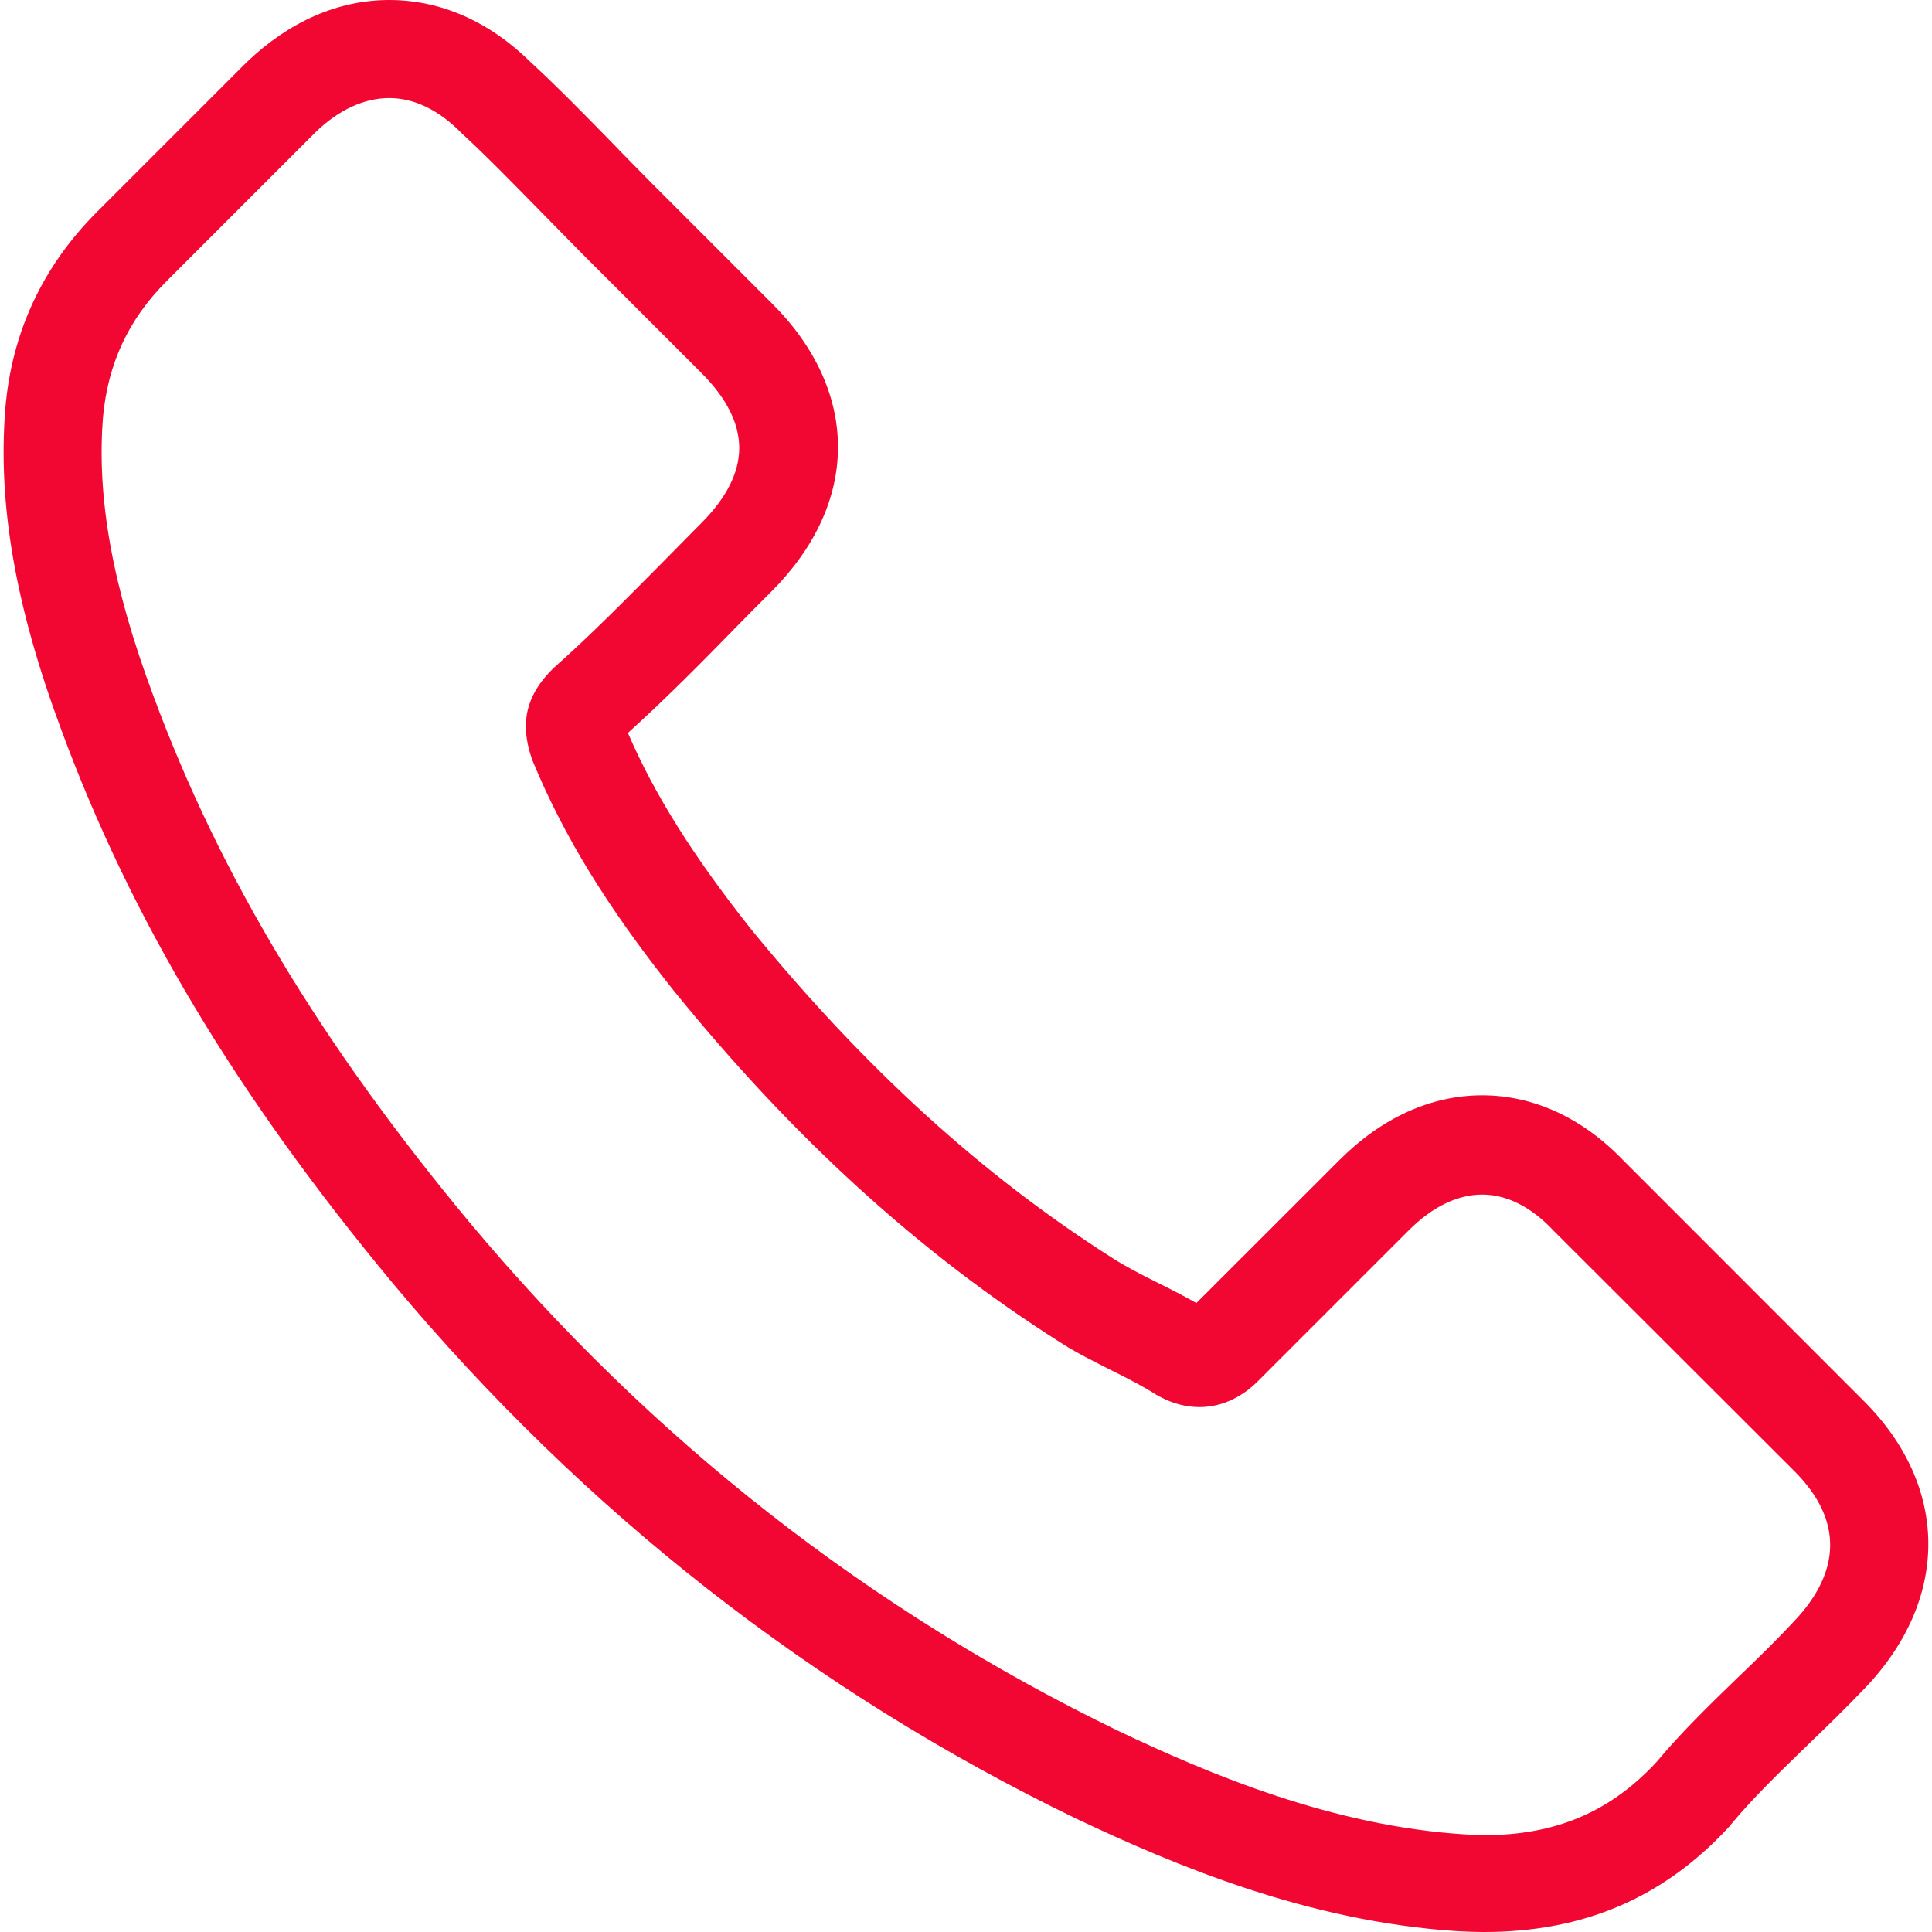 <svg width="16" height="16" viewBox="0 0 16 16" fill="none" xmlns="http://www.w3.org/2000/svg">
<path d="M3.26 10.636C4.838 12.522 6.738 14.008 8.906 15.058C9.732 15.45 10.836 15.914 12.066 15.993C12.142 15.997 12.215 16 12.291 16C13.117 16 13.78 15.715 14.32 15.128C14.324 15.125 14.33 15.118 14.334 15.111C14.526 14.879 14.745 14.671 14.974 14.448C15.129 14.299 15.289 14.143 15.441 13.984C16.147 13.248 16.147 12.313 15.434 11.601L13.442 9.608C13.104 9.257 12.699 9.071 12.275 9.071C11.851 9.071 11.443 9.257 11.095 9.605L9.908 10.791C9.798 10.729 9.686 10.672 9.579 10.619C9.447 10.553 9.324 10.49 9.215 10.42C8.134 9.734 7.153 8.839 6.214 7.688C5.74 7.088 5.422 6.584 5.2 6.07C5.511 5.789 5.803 5.494 6.085 5.205C6.185 5.102 6.287 5 6.39 4.897C6.748 4.539 6.94 4.124 6.94 3.703C6.94 3.282 6.751 2.868 6.39 2.51L5.402 1.522C5.286 1.406 5.177 1.293 5.064 1.177C4.845 0.952 4.616 0.719 4.391 0.511C4.049 0.176 3.648 0 3.224 0C2.803 0 2.398 0.176 2.044 0.514L0.804 1.754C0.353 2.205 0.097 2.752 0.044 3.385C-0.019 4.177 0.127 5.019 0.505 6.037C1.085 7.612 1.961 9.074 3.26 10.636ZM0.853 3.455C0.893 3.014 1.062 2.646 1.381 2.327L2.614 1.094C2.806 0.908 3.018 0.812 3.224 0.812C3.426 0.812 3.632 0.908 3.821 1.101C4.043 1.306 4.252 1.522 4.477 1.751C4.59 1.867 4.706 1.983 4.822 2.102L5.81 3.09C6.015 3.295 6.122 3.504 6.122 3.71C6.122 3.915 6.015 4.124 5.81 4.33C5.707 4.433 5.604 4.539 5.502 4.642C5.193 4.953 4.905 5.248 4.587 5.53C4.58 5.537 4.577 5.54 4.57 5.547C4.295 5.822 4.338 6.084 4.404 6.283C4.407 6.293 4.411 6.299 4.414 6.309C4.669 6.923 5.024 7.506 5.578 8.202C6.572 9.429 7.62 10.38 8.774 11.113C8.916 11.206 9.069 11.279 9.211 11.352C9.344 11.418 9.467 11.481 9.576 11.551C9.589 11.557 9.599 11.564 9.613 11.571C9.722 11.627 9.828 11.653 9.934 11.653C10.199 11.653 10.372 11.485 10.428 11.428L11.668 10.188C11.86 9.996 12.069 9.893 12.275 9.893C12.527 9.893 12.732 10.049 12.862 10.188L14.861 12.184C15.259 12.582 15.255 13.013 14.851 13.434C14.712 13.583 14.566 13.726 14.41 13.875C14.178 14.1 13.936 14.332 13.717 14.594C13.336 15.005 12.882 15.198 12.295 15.198C12.238 15.198 12.179 15.194 12.122 15.191C11.035 15.121 10.024 14.697 9.264 14.336C7.202 13.338 5.392 11.922 3.89 10.125C2.654 8.637 1.821 7.251 1.271 5.765C0.93 4.854 0.8 4.121 0.853 3.455Z" fill="#F20732"/>
</svg>

